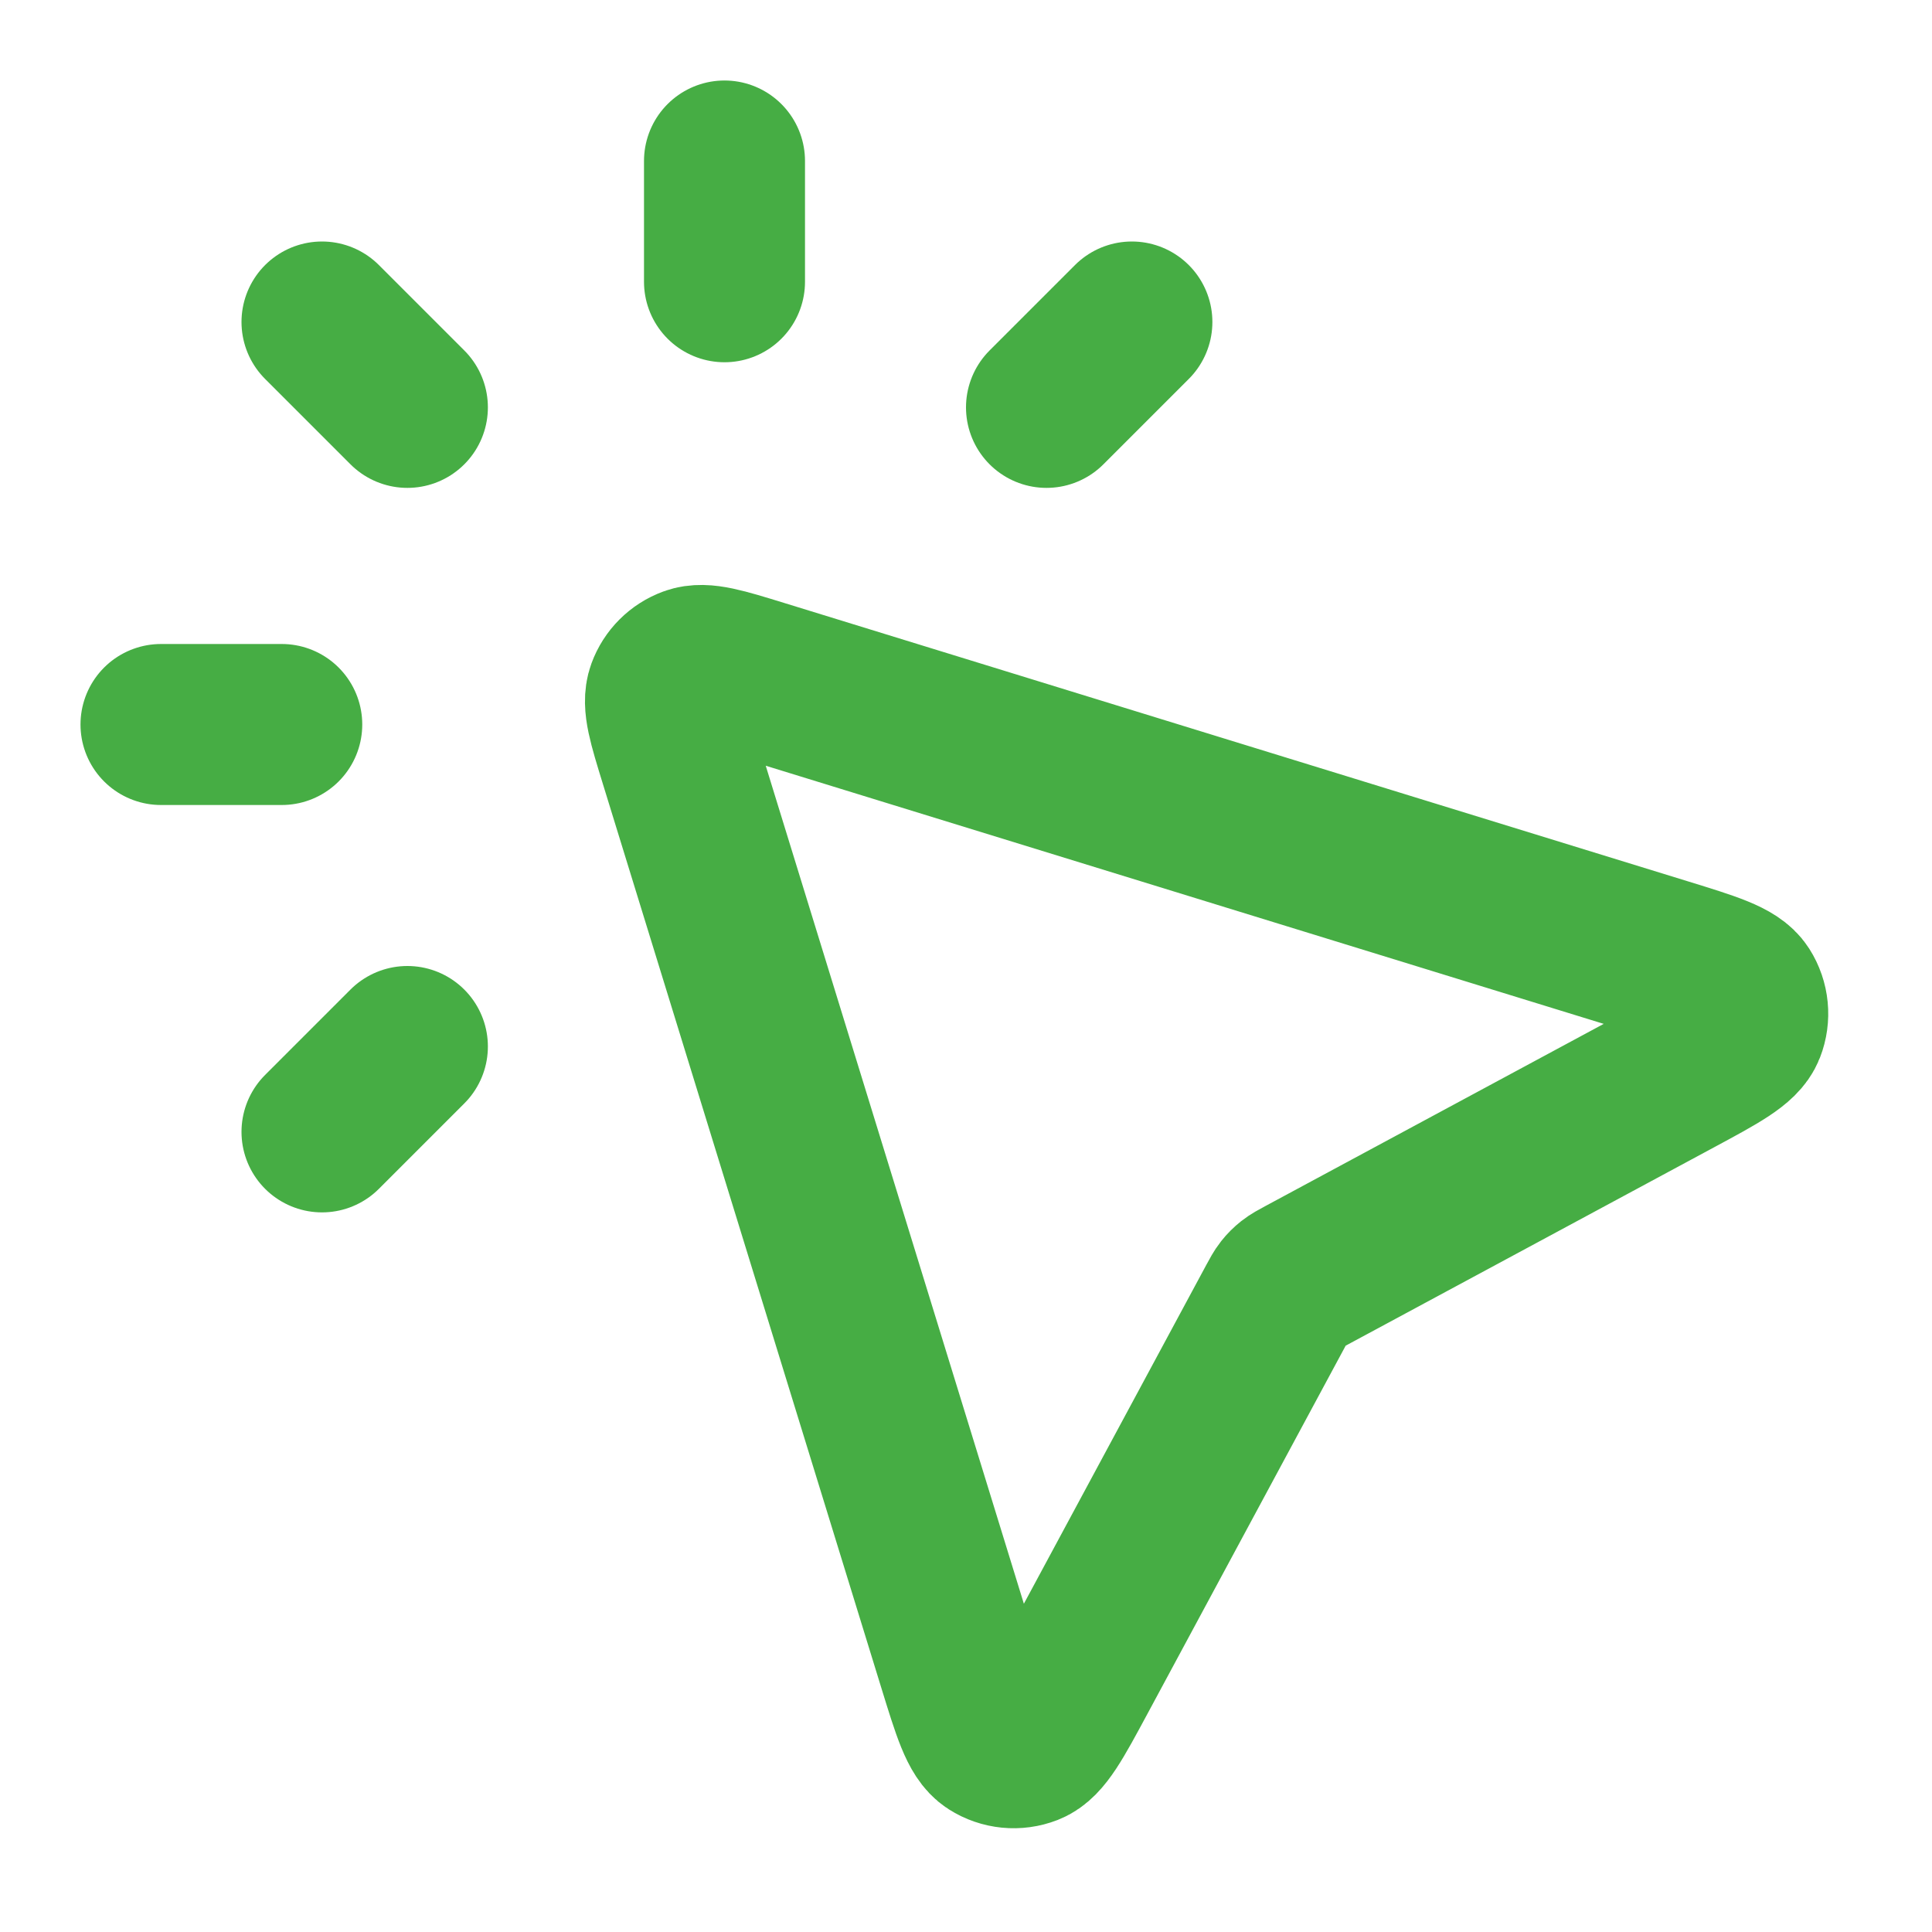 <svg xmlns="http://www.w3.org/2000/svg" width="156" height="156" viewBox="0 0 156 156" fill="none"><g id="cursor-click-01"><path id="Icon" d="M58.5 22.75V13M32.894 32.894L26 26M32.894 84.5L26 91.394M84.5 32.894L91.394 26M22.75 58.5H13M103.119 105.232L86.923 135.311C85.073 138.747 84.147 140.465 83.034 140.9C82.068 141.277 80.98 141.17 80.106 140.613C79.098 139.971 78.524 138.106 77.375 134.376L54.894 61.394C53.955 58.347 53.486 56.824 53.864 55.795C54.192 54.899 54.899 54.192 55.795 53.864C56.824 53.486 58.347 53.955 61.394 54.894L134.376 77.375C138.106 78.524 139.971 79.098 140.613 80.106C141.17 80.981 141.276 82.069 140.899 83.034C140.465 84.148 138.747 85.073 135.31 86.923L105.232 103.119C104.722 103.394 104.466 103.532 104.243 103.708C104.044 103.865 103.865 104.044 103.708 104.243C103.532 104.466 103.394 104.722 103.119 105.232Z" stroke="#46AD44" stroke-width="13" stroke-linecap="round" stroke-linejoin="round"/></g></svg>